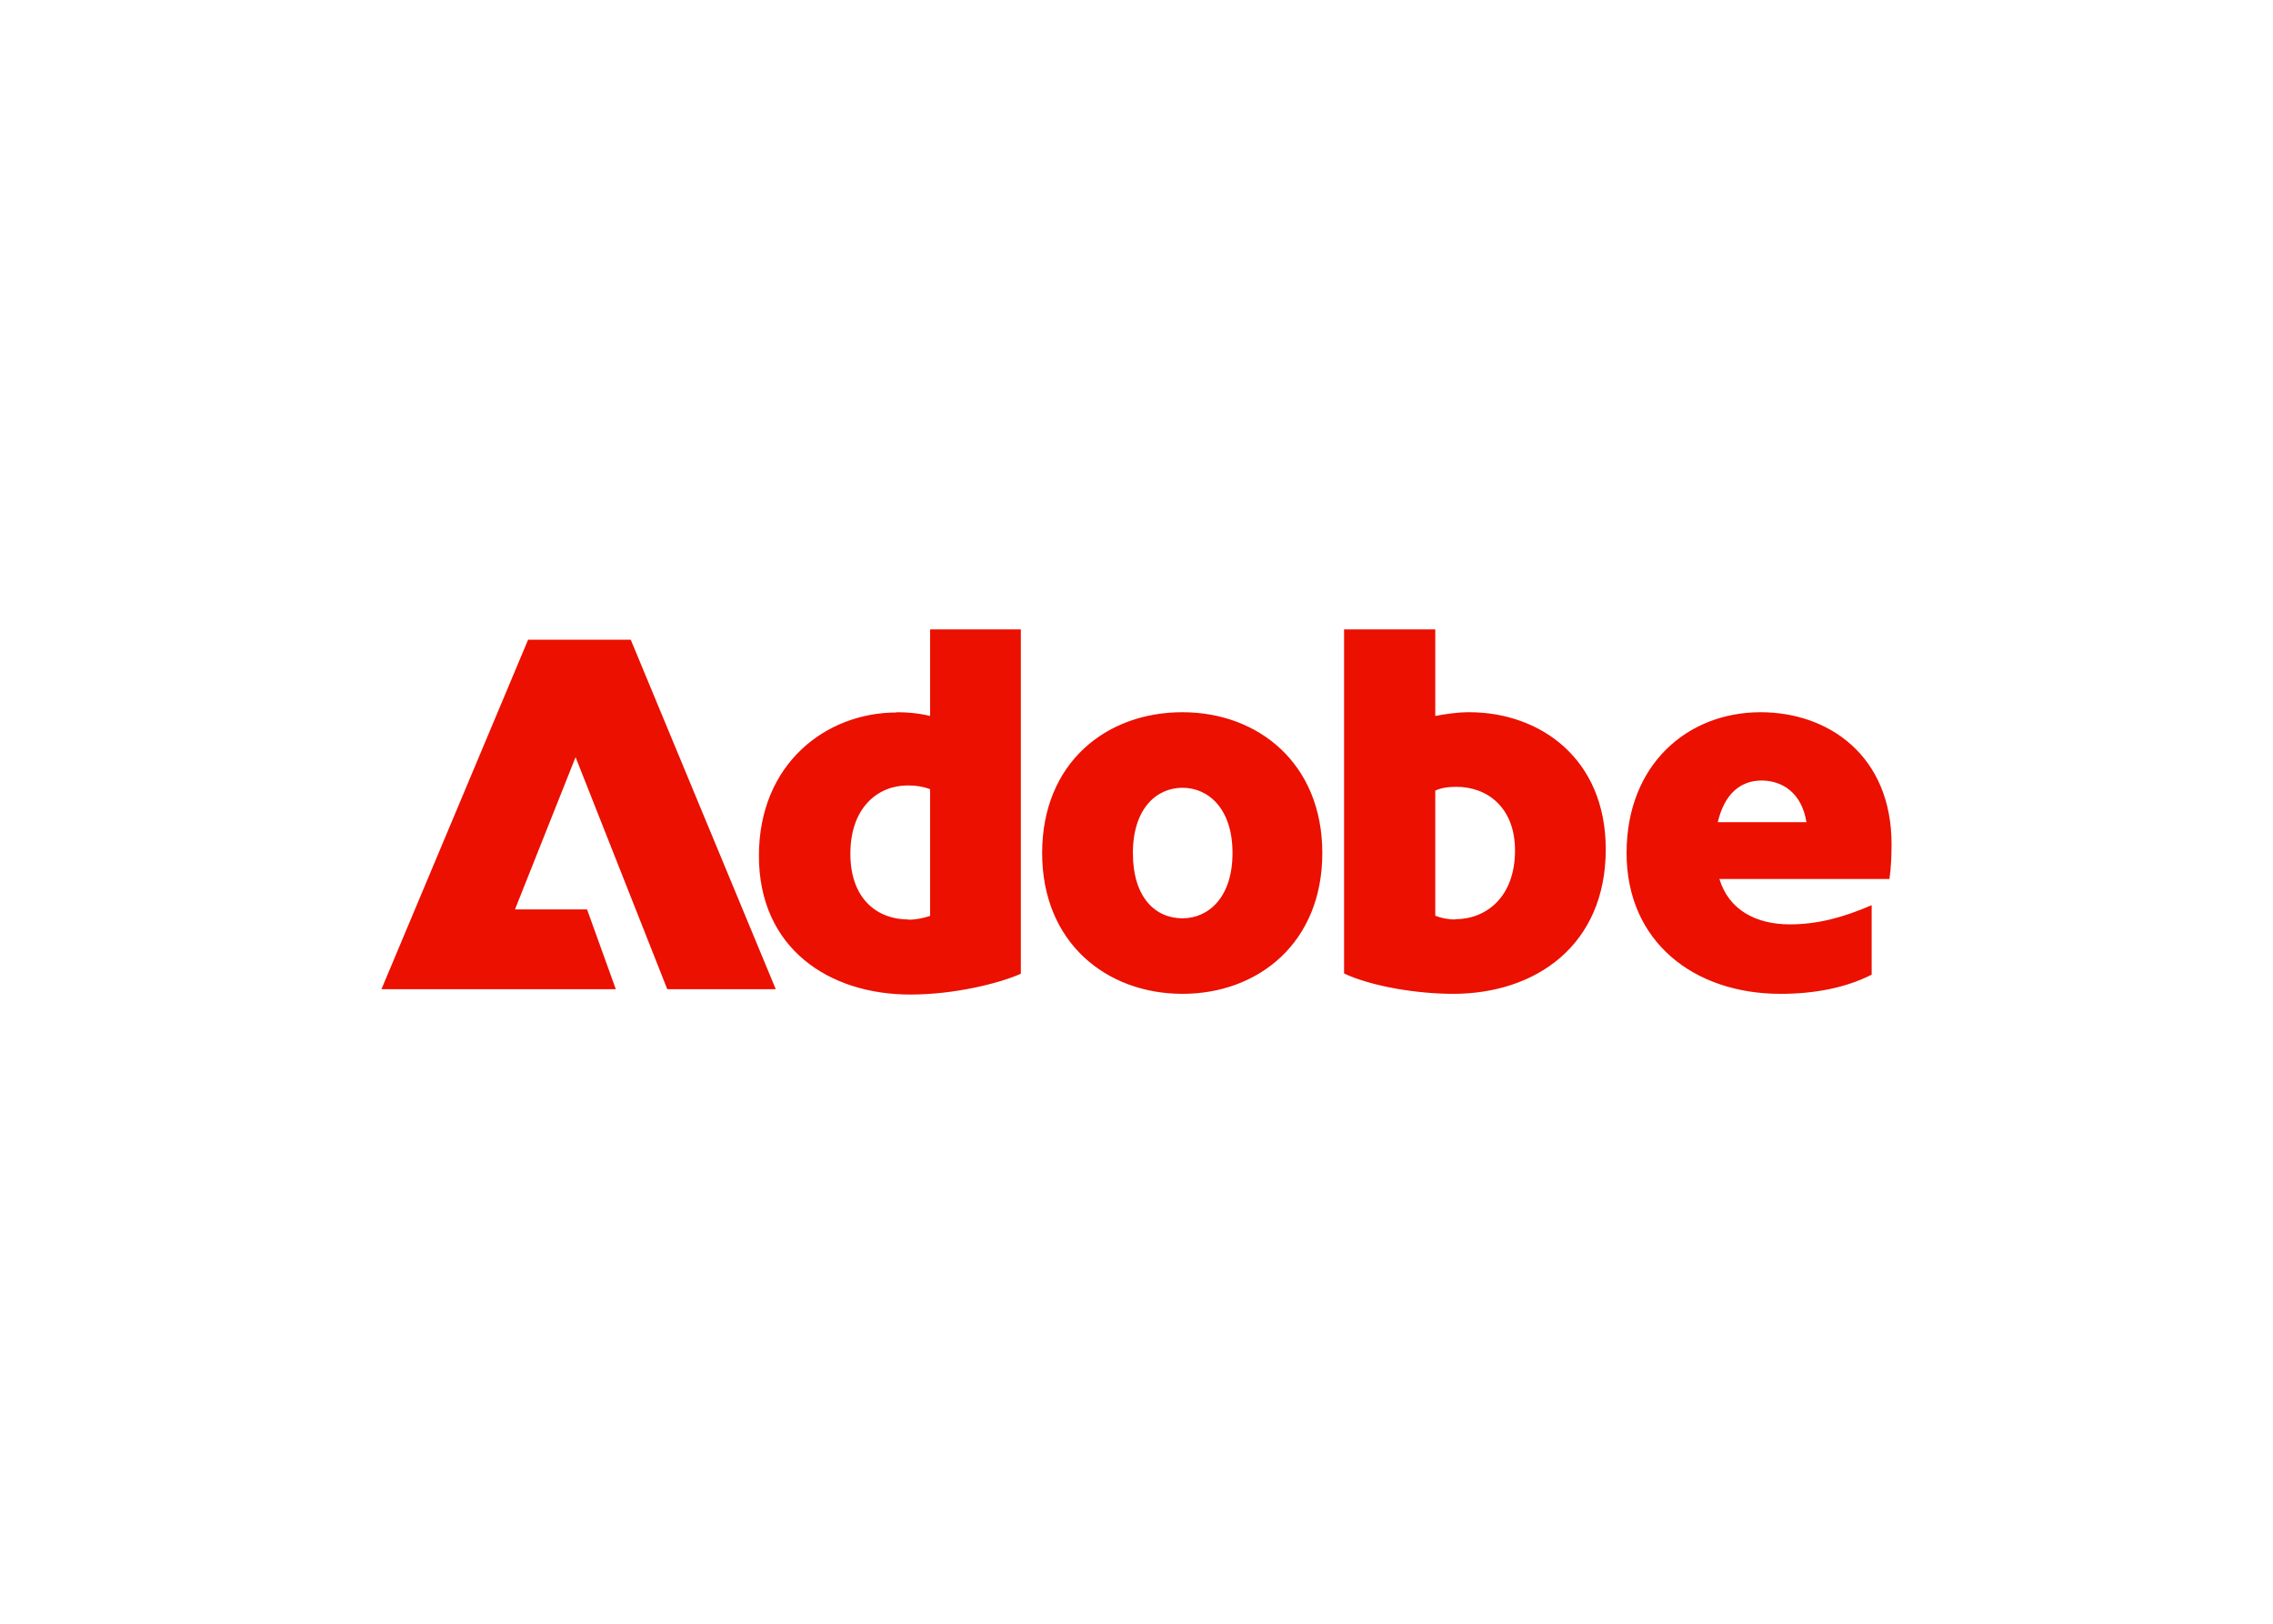 <svg clip-rule="evenodd" fill-rule="evenodd" stroke-linejoin="round" stroke-miterlimit="2" viewBox="0 0 560 400" xmlns="http://www.w3.org/2000/svg"><path d="m6.409 10.559h4.487l6.337 15.271h-4.742l-4.007-10.14-2.648 6.654h3.149l1.257 3.486h-10.242zm16.109 3.168c.46 0 .961.041 1.462.164v-3.782h3.965v15.046c-.909.409-2.872.91-4.834.91-3.557 0-6.614-2.024-6.614-6.062 0-4.037 2.944-6.265 6.021-6.265zm.501 9.067c.368 0 .664-.072.961-.164v-5.54c-.297-.112-.593-.163-.982-.163-1.298 0-2.504.961-2.504 2.984 0 2.024 1.227 2.873 2.525 2.873zm11.99-9.067c3.301 0 6.112 2.229 6.112 6.154s-2.801 6.153-6.112 6.153c-3.312 0-6.133-2.228-6.133-6.153s2.78-6.154 6.133-6.154zm0 9.006c1.134 0 2.187-.91 2.187-2.852s-1.053-2.852-2.187-2.852c-1.135 0-2.167.91-2.167 2.852s.981 2.852 2.167 2.852zm7.063-12.624h3.986v3.782c.48-.092.981-.164 1.482-.164 3.097 0 5.969 2.024 5.969 5.99 0 4.191-3.056 6.317-6.674 6.317-1.554 0-3.537-.317-4.763-.889v-15.046zm4.855 12.664c1.369 0 2.616-.981 2.616-3.005 0-1.891-1.226-2.78-2.555-2.78-.368 0-.664.041-.93.164v5.468c.225.092.521.164.869.164zm13.349-9.046c2.985 0 5.724 1.912 5.724 5.765 0 .522-.02 1.022-.092 1.523h-7.431c.409 1.35 1.595 1.983 3.077 1.983 1.206 0 2.32-.296 3.577-.838v3.036c-1.165.593-2.555.838-3.986.838-3.782 0-6.726-2.279-6.726-6.153s2.668-6.154 5.857-6.154zm2.003 4.805c-.204-1.299-1.073-1.82-1.962-1.82s-1.615.552-1.912 1.82z" fill="#eb1000" fill-rule="nonzero" transform="matrix(5.637 0 0 5.637 93.979 98.073)"/></svg>